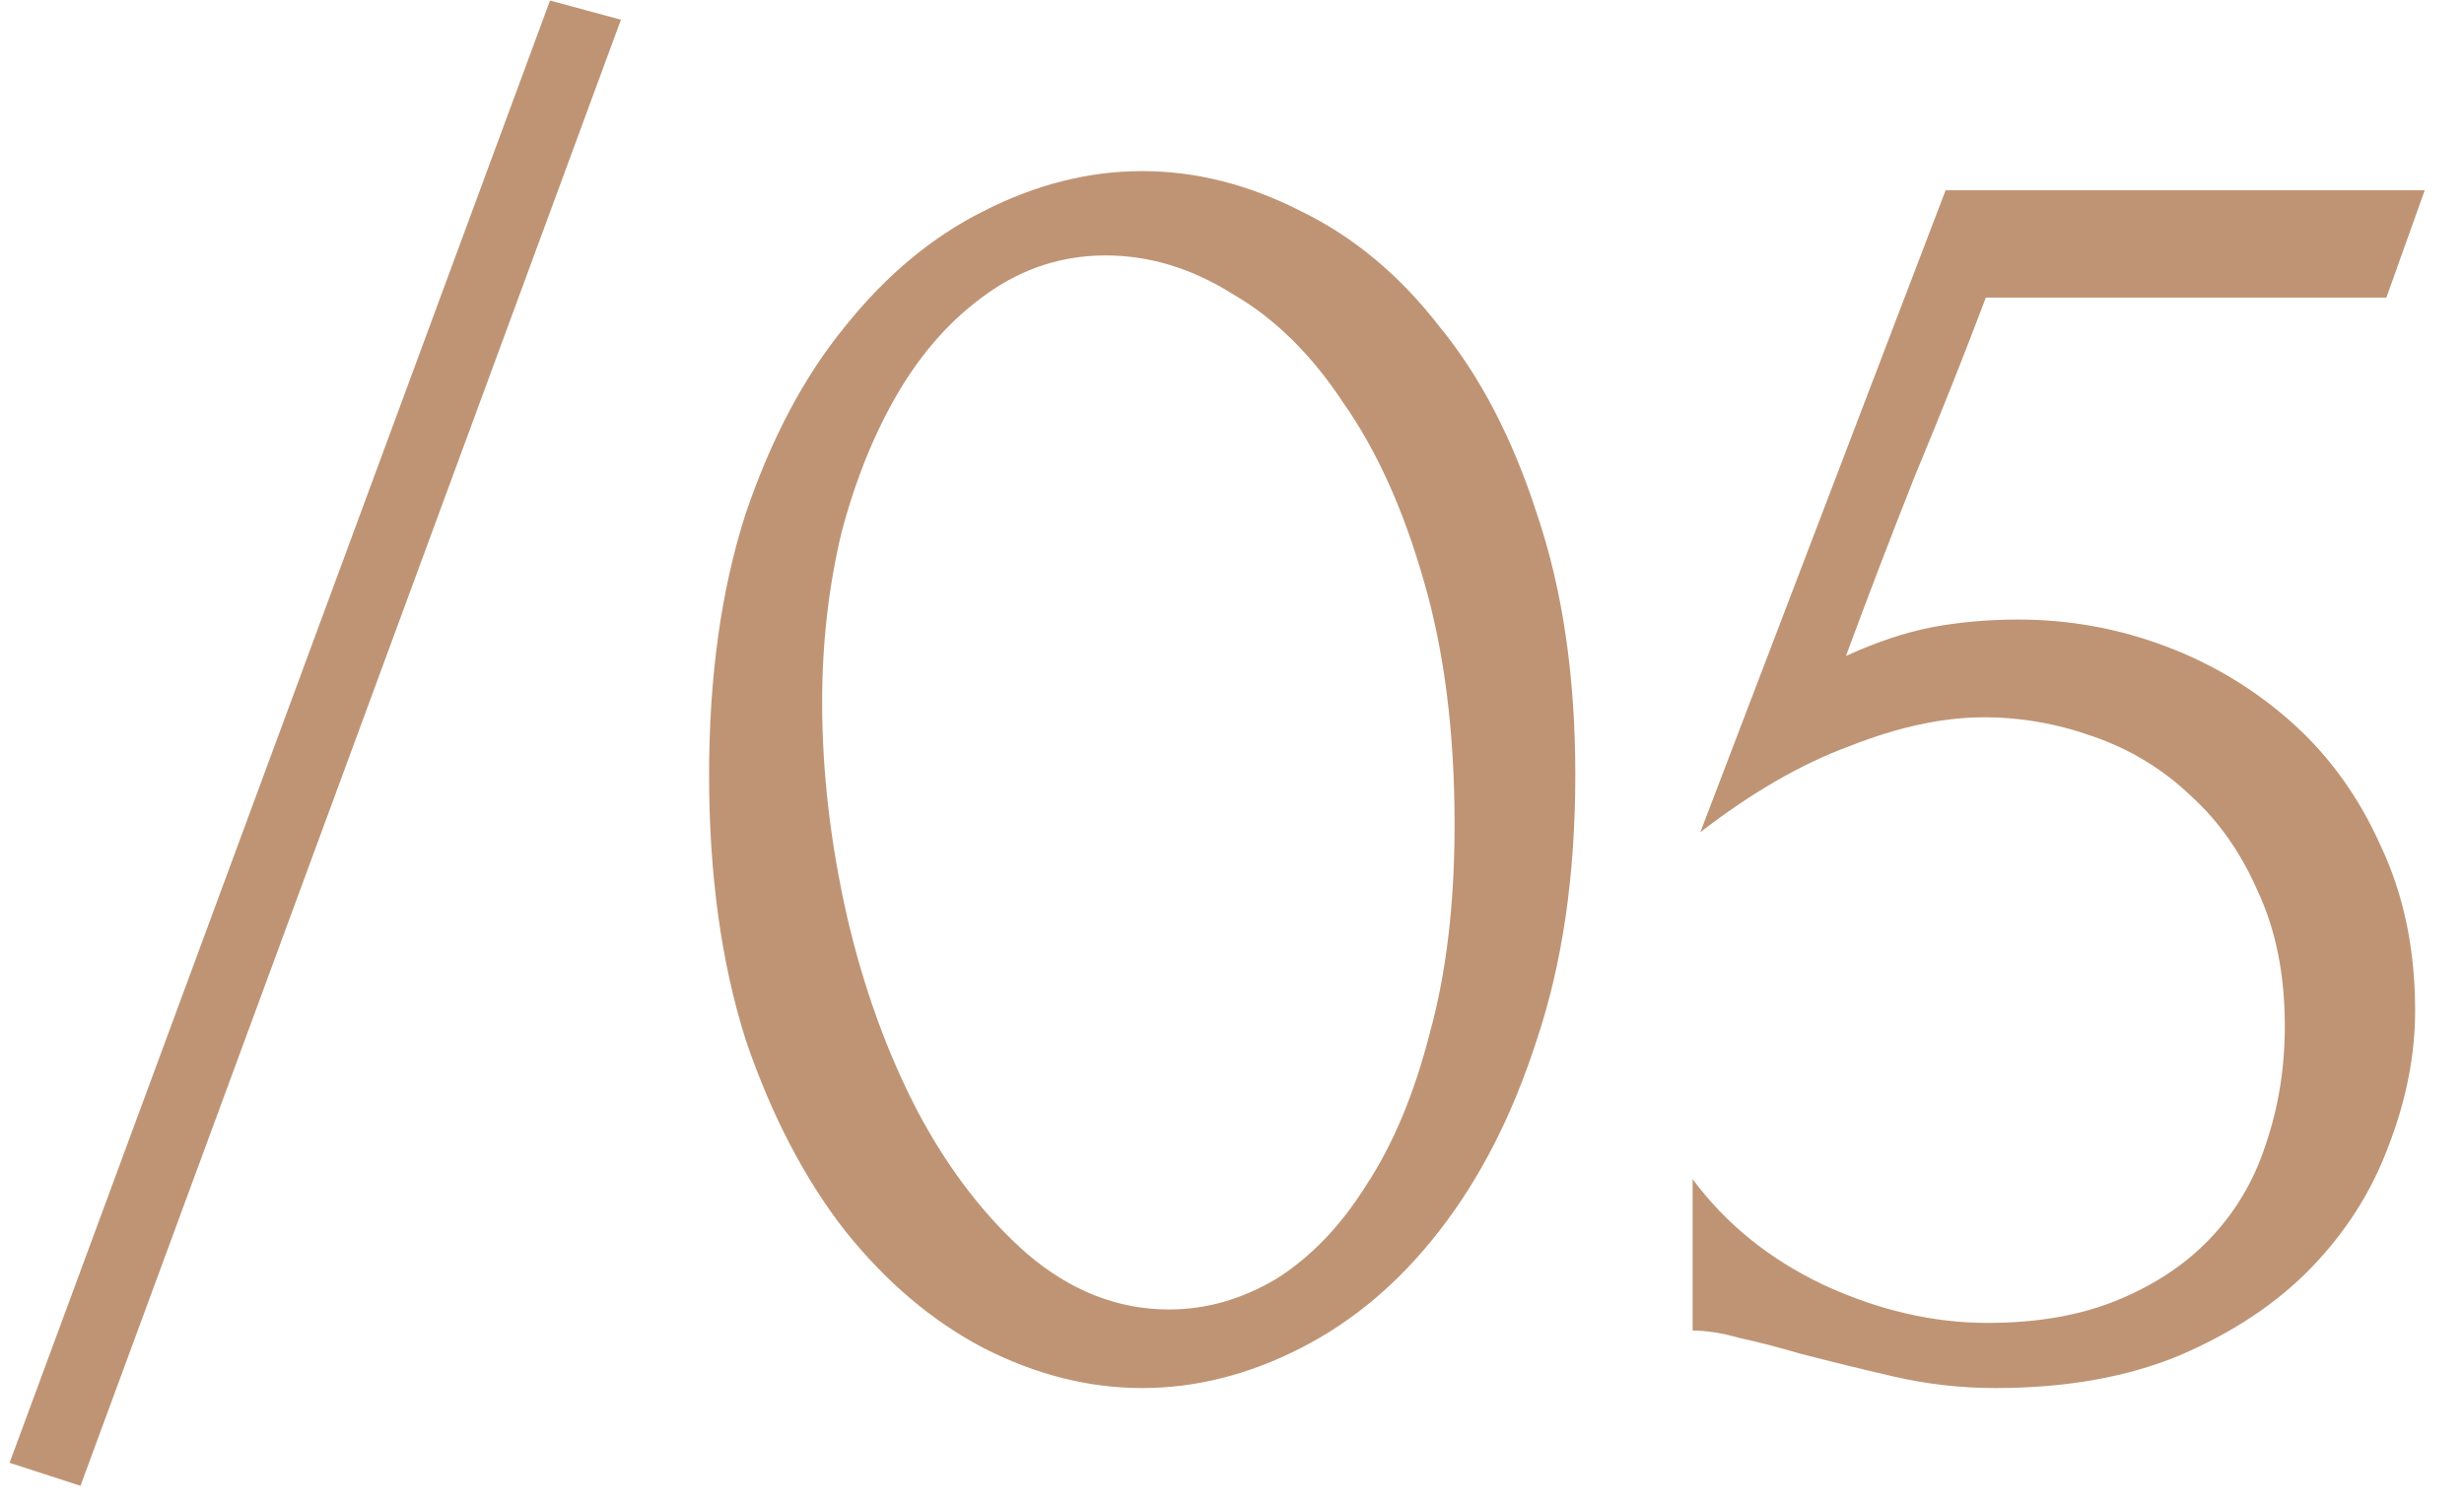 <svg width="36" height="22" viewBox="0 0 36 22" fill="none" xmlns="http://www.w3.org/2000/svg">
<path d="M1.176 21.708L0.14 21.372L8.036 0.008L9.072 0.288L1.176 21.708ZM10.36 11.32C10.36 9.883 10.538 8.613 10.892 7.512C11.266 6.411 11.751 5.496 12.348 4.768C12.946 4.021 13.618 3.461 14.364 3.088C15.13 2.696 15.904 2.5 16.688 2.5C17.472 2.5 18.247 2.696 19.012 3.088C19.778 3.461 20.45 4.021 21.028 4.768C21.626 5.496 22.102 6.411 22.456 7.512C22.83 8.613 23.016 9.883 23.016 11.32C23.016 12.776 22.83 14.064 22.456 15.184C22.102 16.285 21.626 17.219 21.028 17.984C20.45 18.731 19.778 19.3 19.012 19.692C18.247 20.084 17.472 20.28 16.688 20.28C15.904 20.28 15.13 20.084 14.364 19.692C13.618 19.3 12.946 18.731 12.348 17.984C11.751 17.219 11.266 16.285 10.892 15.184C10.538 14.064 10.36 12.776 10.36 11.32ZM21.252 12.048C21.252 10.704 21.103 9.519 20.804 8.492C20.506 7.447 20.114 6.579 19.628 5.888C19.162 5.179 18.62 4.647 18.004 4.292C17.407 3.919 16.791 3.732 16.156 3.732C15.522 3.732 14.943 3.919 14.42 4.292C13.916 4.647 13.487 5.123 13.132 5.72C12.778 6.317 12.498 7.008 12.292 7.792C12.106 8.576 12.012 9.397 12.012 10.256C12.012 11.283 12.134 12.328 12.376 13.392C12.619 14.437 12.964 15.389 13.412 16.248C13.86 17.088 14.392 17.779 15.008 18.32C15.643 18.861 16.334 19.132 17.08 19.132C17.622 19.132 18.144 18.983 18.648 18.684C19.152 18.367 19.591 17.909 19.964 17.312C20.356 16.715 20.664 15.977 20.888 15.1C21.131 14.223 21.252 13.205 21.252 12.048ZM35.286 14.764C35.286 15.417 35.155 16.08 34.894 16.752C34.651 17.405 34.278 17.993 33.774 18.516C33.27 19.039 32.626 19.468 31.842 19.804C31.077 20.121 30.181 20.28 29.154 20.28C28.65 20.28 28.155 20.224 27.67 20.112C27.185 20 26.727 19.888 26.298 19.776C25.981 19.683 25.691 19.608 25.43 19.552C25.169 19.477 24.935 19.44 24.73 19.44V17.228C25.215 17.881 25.85 18.395 26.634 18.768C27.437 19.141 28.239 19.328 29.042 19.328C29.77 19.328 30.405 19.216 30.946 18.992C31.487 18.768 31.935 18.469 32.29 18.096C32.663 17.704 32.934 17.247 33.102 16.724C33.289 16.183 33.382 15.604 33.382 14.988C33.382 14.241 33.251 13.588 32.99 13.028C32.747 12.468 32.421 12.001 32.01 11.628C31.599 11.236 31.123 10.947 30.582 10.76C30.059 10.573 29.527 10.48 28.986 10.48C28.389 10.48 27.735 10.62 27.026 10.9C26.317 11.161 25.589 11.581 24.842 12.16L28.426 2.78H35.426L34.866 4.348H29.014C28.697 5.188 28.351 6.056 27.978 6.952C27.623 7.848 27.287 8.725 26.97 9.584C27.418 9.379 27.838 9.239 28.23 9.164C28.622 9.089 29.042 9.052 29.49 9.052C30.237 9.052 30.955 9.183 31.646 9.444C32.337 9.705 32.953 10.079 33.494 10.564C34.035 11.049 34.465 11.647 34.782 12.356C35.118 13.065 35.286 13.868 35.286 14.764Z" fill="#BF9474"/>
</svg>
